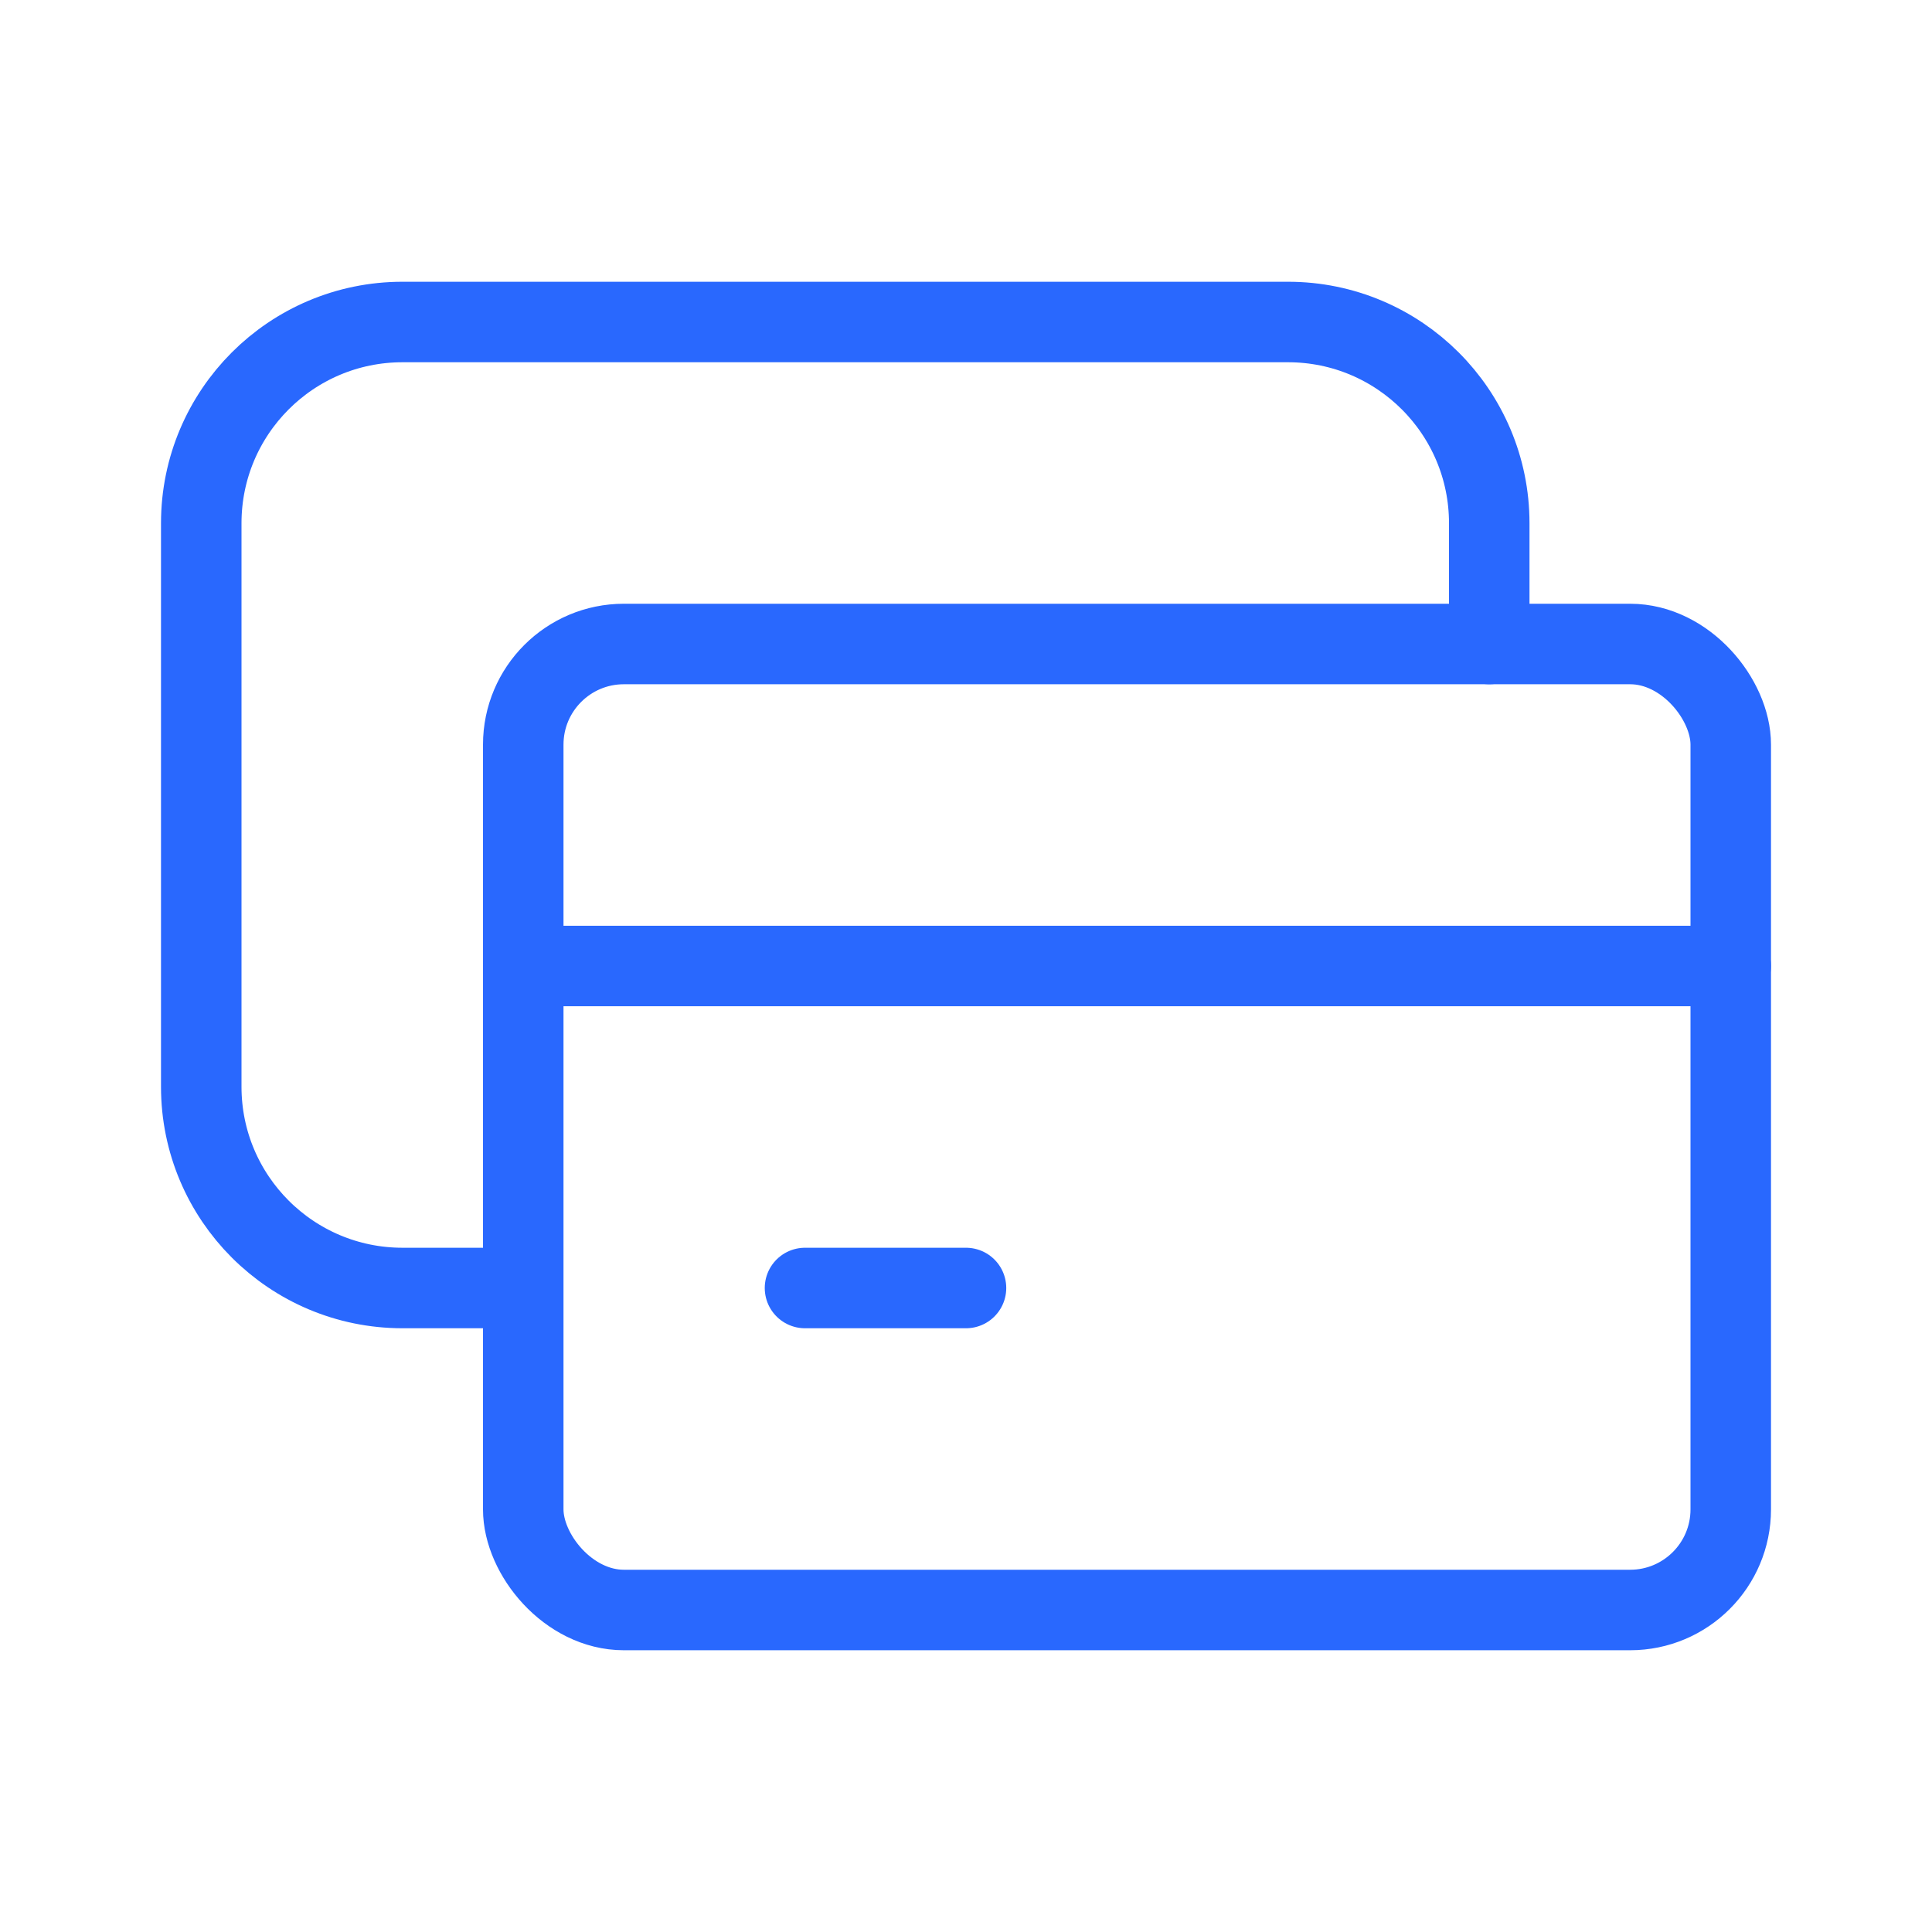 <svg width="48" height="48" viewBox="0 0 48 48" fill="none" xmlns="http://www.w3.org/2000/svg">
<path d="M12 32H10C7.239 32 5 29.761 5 27V13C5 10.239 7.239 8 10 8H32C34.761 8 37 10.239 37 13V16" stroke="#2968FE" stroke-width="2" stroke-linecap="round" stroke-linejoin="round"/>
<rect x="13" y="16" width="30" height="24" rx="2.5" stroke="#2968FE" stroke-width="2" stroke-linecap="round" stroke-linejoin="round"/>
<path d="M13 24H43" stroke="#2968FE" stroke-width="2" stroke-linecap="round" stroke-linejoin="round"/>
<path d="M24 32H20" stroke="#2968FE" stroke-width="2" stroke-linecap="round" stroke-linejoin="round"/>
</svg>
